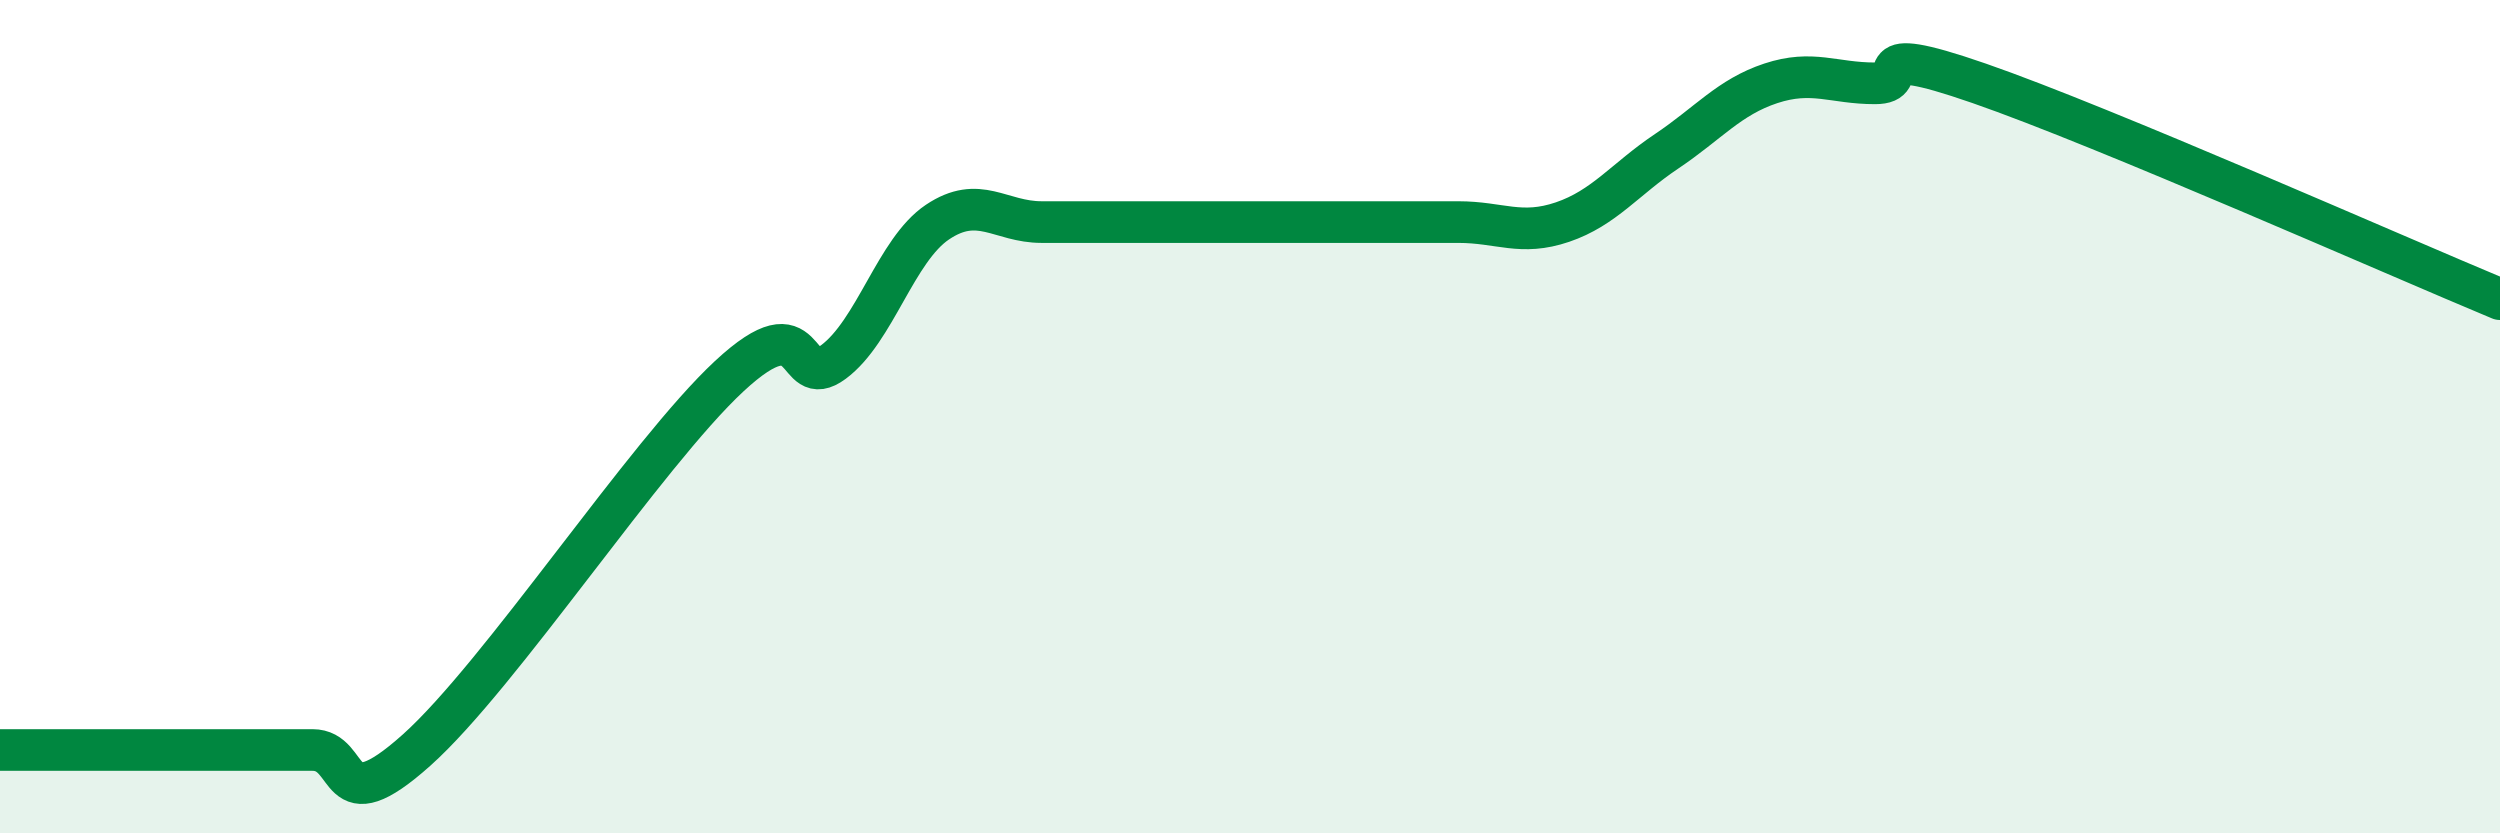 
    <svg width="60" height="20" viewBox="0 0 60 20" xmlns="http://www.w3.org/2000/svg">
      <path
        d="M 0,18 C 0.5,18 1.5,18 2.5,18 C 3.5,18 4,18 5,18 C 6,18 6.5,18 7.5,18 C 8.5,18 8,19.79 10,18 C 12,16.21 15.5,10.89 17.5,9.03 C 19.5,7.17 19,9.43 20,8.69 C 21,7.95 21.5,6 22.5,5.33 C 23.5,4.66 24,5.33 25,5.33 C 26,5.33 26.5,5.33 27.5,5.33 C 28.5,5.33 29,5.33 30,5.33 C 31,5.33 31.5,5.33 32.5,5.33 C 33.5,5.33 34,5.33 35,5.33 C 36,5.33 36.5,5.67 37.5,5.33 C 38.5,4.99 39,4.3 40,3.63 C 41,2.96 41.5,2.33 42.5,2 C 43.5,1.67 44,2 45,2 C 46,2 44.5,0.96 47.5,2 C 50.5,3.04 57.5,6.14 60,7.18L60 20L0 20Z"
        fill="#008740"
        opacity="0.1"
        stroke-linecap="round"
        stroke-linejoin="round"
      />
      <path
        d="M 0,18 C 0.5,18 1.5,18 2.5,18 C 3.5,18 4,18 5,18 C 6,18 6.5,18 7.5,18 C 8.5,18 8,19.79 10,18 C 12,16.21 15.5,10.89 17.5,9.03 C 19.5,7.17 19,9.43 20,8.69 C 21,7.95 21.5,6 22.5,5.33 C 23.5,4.66 24,5.33 25,5.33 C 26,5.33 26.5,5.33 27.5,5.33 C 28.5,5.33 29,5.33 30,5.33 C 31,5.33 31.5,5.33 32.5,5.33 C 33.5,5.33 34,5.33 35,5.33 C 36,5.33 36.5,5.67 37.5,5.33 C 38.5,4.99 39,4.3 40,3.63 C 41,2.96 41.5,2.33 42.5,2 C 43.5,1.67 44,2 45,2 C 46,2 44.5,0.96 47.5,2 C 50.5,3.04 57.5,6.14 60,7.18"
        stroke="#008740"
        stroke-width="1"
        fill="none"
        stroke-linecap="round"
        stroke-linejoin="round"
      />
    </svg>
  